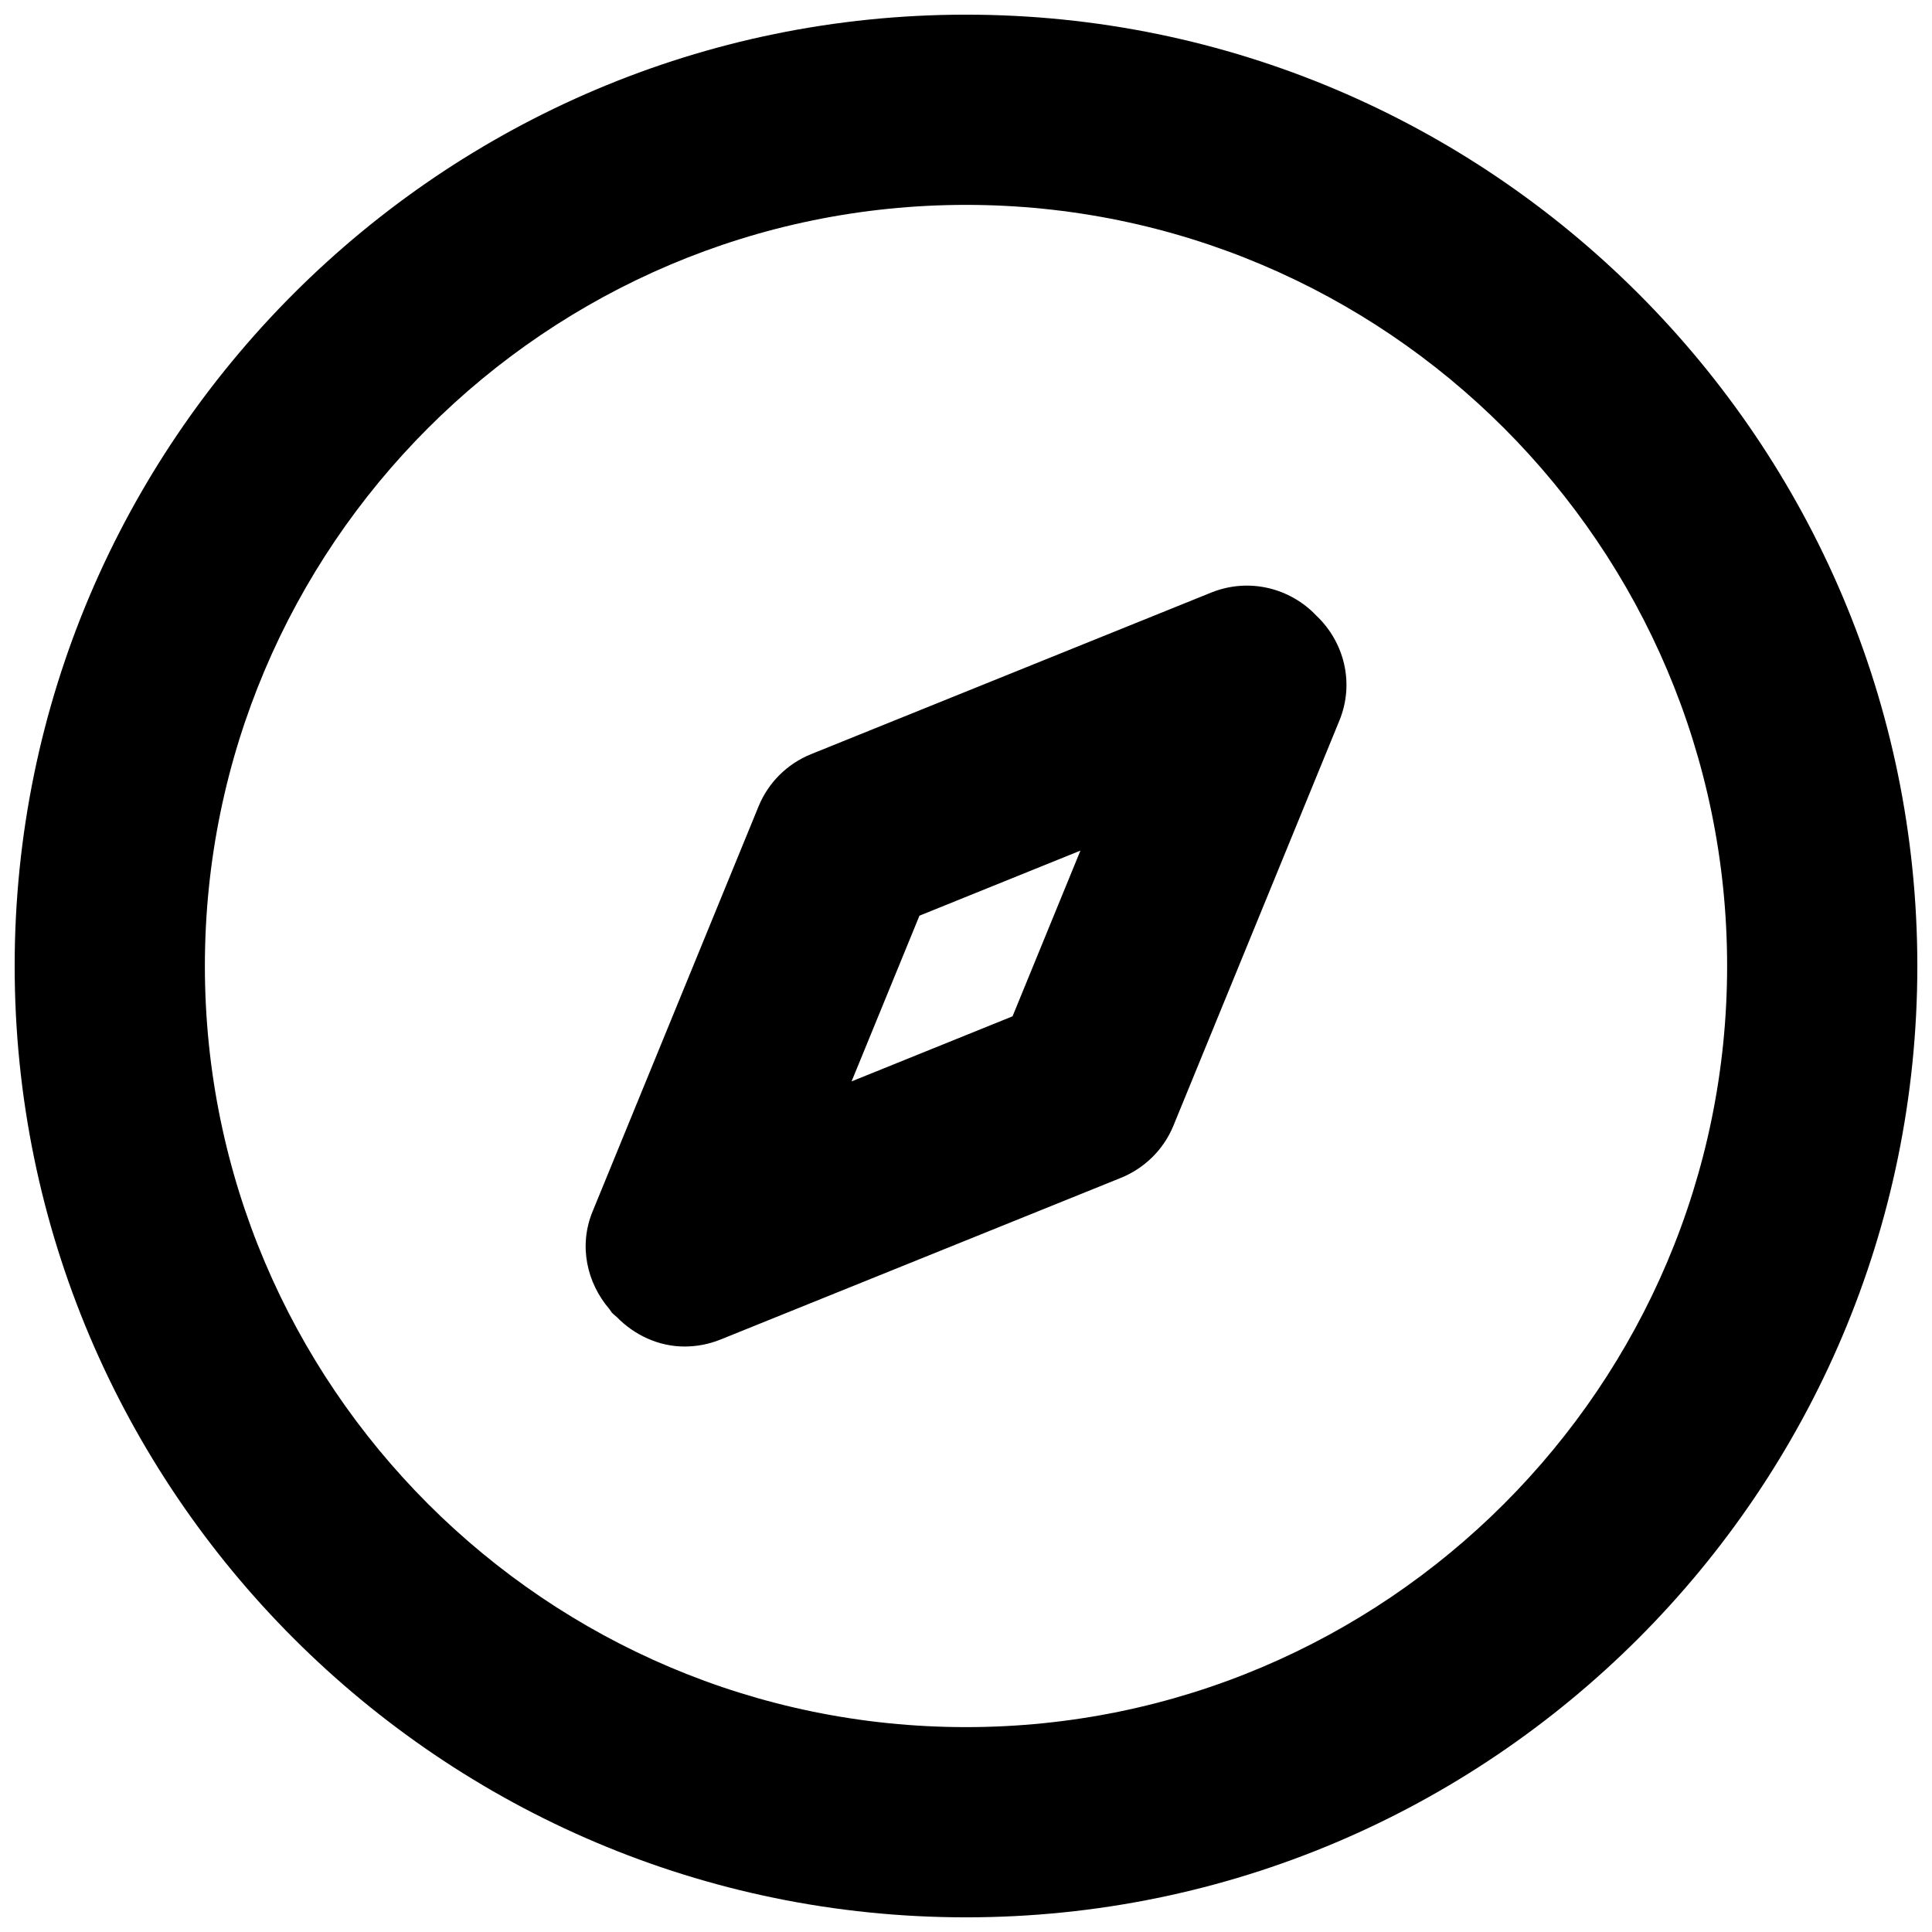 <?xml version="1.0" encoding="UTF-8"?>
<svg width="22px" height="22px" viewBox="0 0 22 22" version="1.1" xmlns="http://www.w3.org/2000/svg" xmlns:xlink="http://www.w3.org/1999/xlink">
    <title>2E70326A-B040-45A1-B8DE-EC47B14CD551@3x</title>
    <defs>
        <path d="M9.697,12.314 L10.47,10.427 L12.303,9.686 L11.53,11.573 L9.697,12.314 Z M14.99,7.011 C14.693,6.697 14.227,6.576 13.799,6.745 L9.235,8.588 C8.964,8.698 8.749,8.911 8.638,9.182 L6.748,13.795 C6.587,14.186 6.682,14.608 6.941,14.909 C6.949,14.919 6.956,14.933 6.966,14.945 C6.983,14.964 7.003,14.979 7.023,14.997 C7.227,15.206 7.503,15.333 7.795,15.333 C7.931,15.333 8.068,15.308 8.201,15.255 L12.765,13.412 C13.035,13.302 13.251,13.089 13.362,12.818 L15.252,8.205 C15.427,7.778 15.306,7.31 14.99,7.011 L14.99,7.011 Z M11,19.667 C6.221,19.667 2.333,15.779 2.333,11 C2.333,6.221 6.221,2.333 11,2.333 C15.779,2.333 19.667,6.221 19.667,11 C19.667,15.779 15.779,19.667 11,19.667 M11,0.167 C5.027,0.167 0.167,5.027 0.167,11 C0.167,16.974 5.027,21.833 11,21.833 C16.974,21.833 21.833,16.974 21.833,11 C21.833,5.027 16.974,0.167 11,0.167" id="path-1"></path>
    </defs>
    <g id="Page-1" stroke="none" stroke-width="1" fill="none" fill-rule="evenodd">
        <g id="Mobile_Scroll_Down_State" transform="translate(-146, -622)">
            <g id="Tab_Nav" transform="translate(0, 611)">
                <g id="27)-Icon/Black/compass" transform="translate(146, 11)">
                    <mask id="mask-2" fill="white">
                        <use xlink:href="#path-1"></use>
                    </mask>
                    <use id="🎨-Icon-Сolor" fill="#000000" xlink:href="#path-1"></use>
                </g>
            </g>
        </g>
    </g>
</svg>